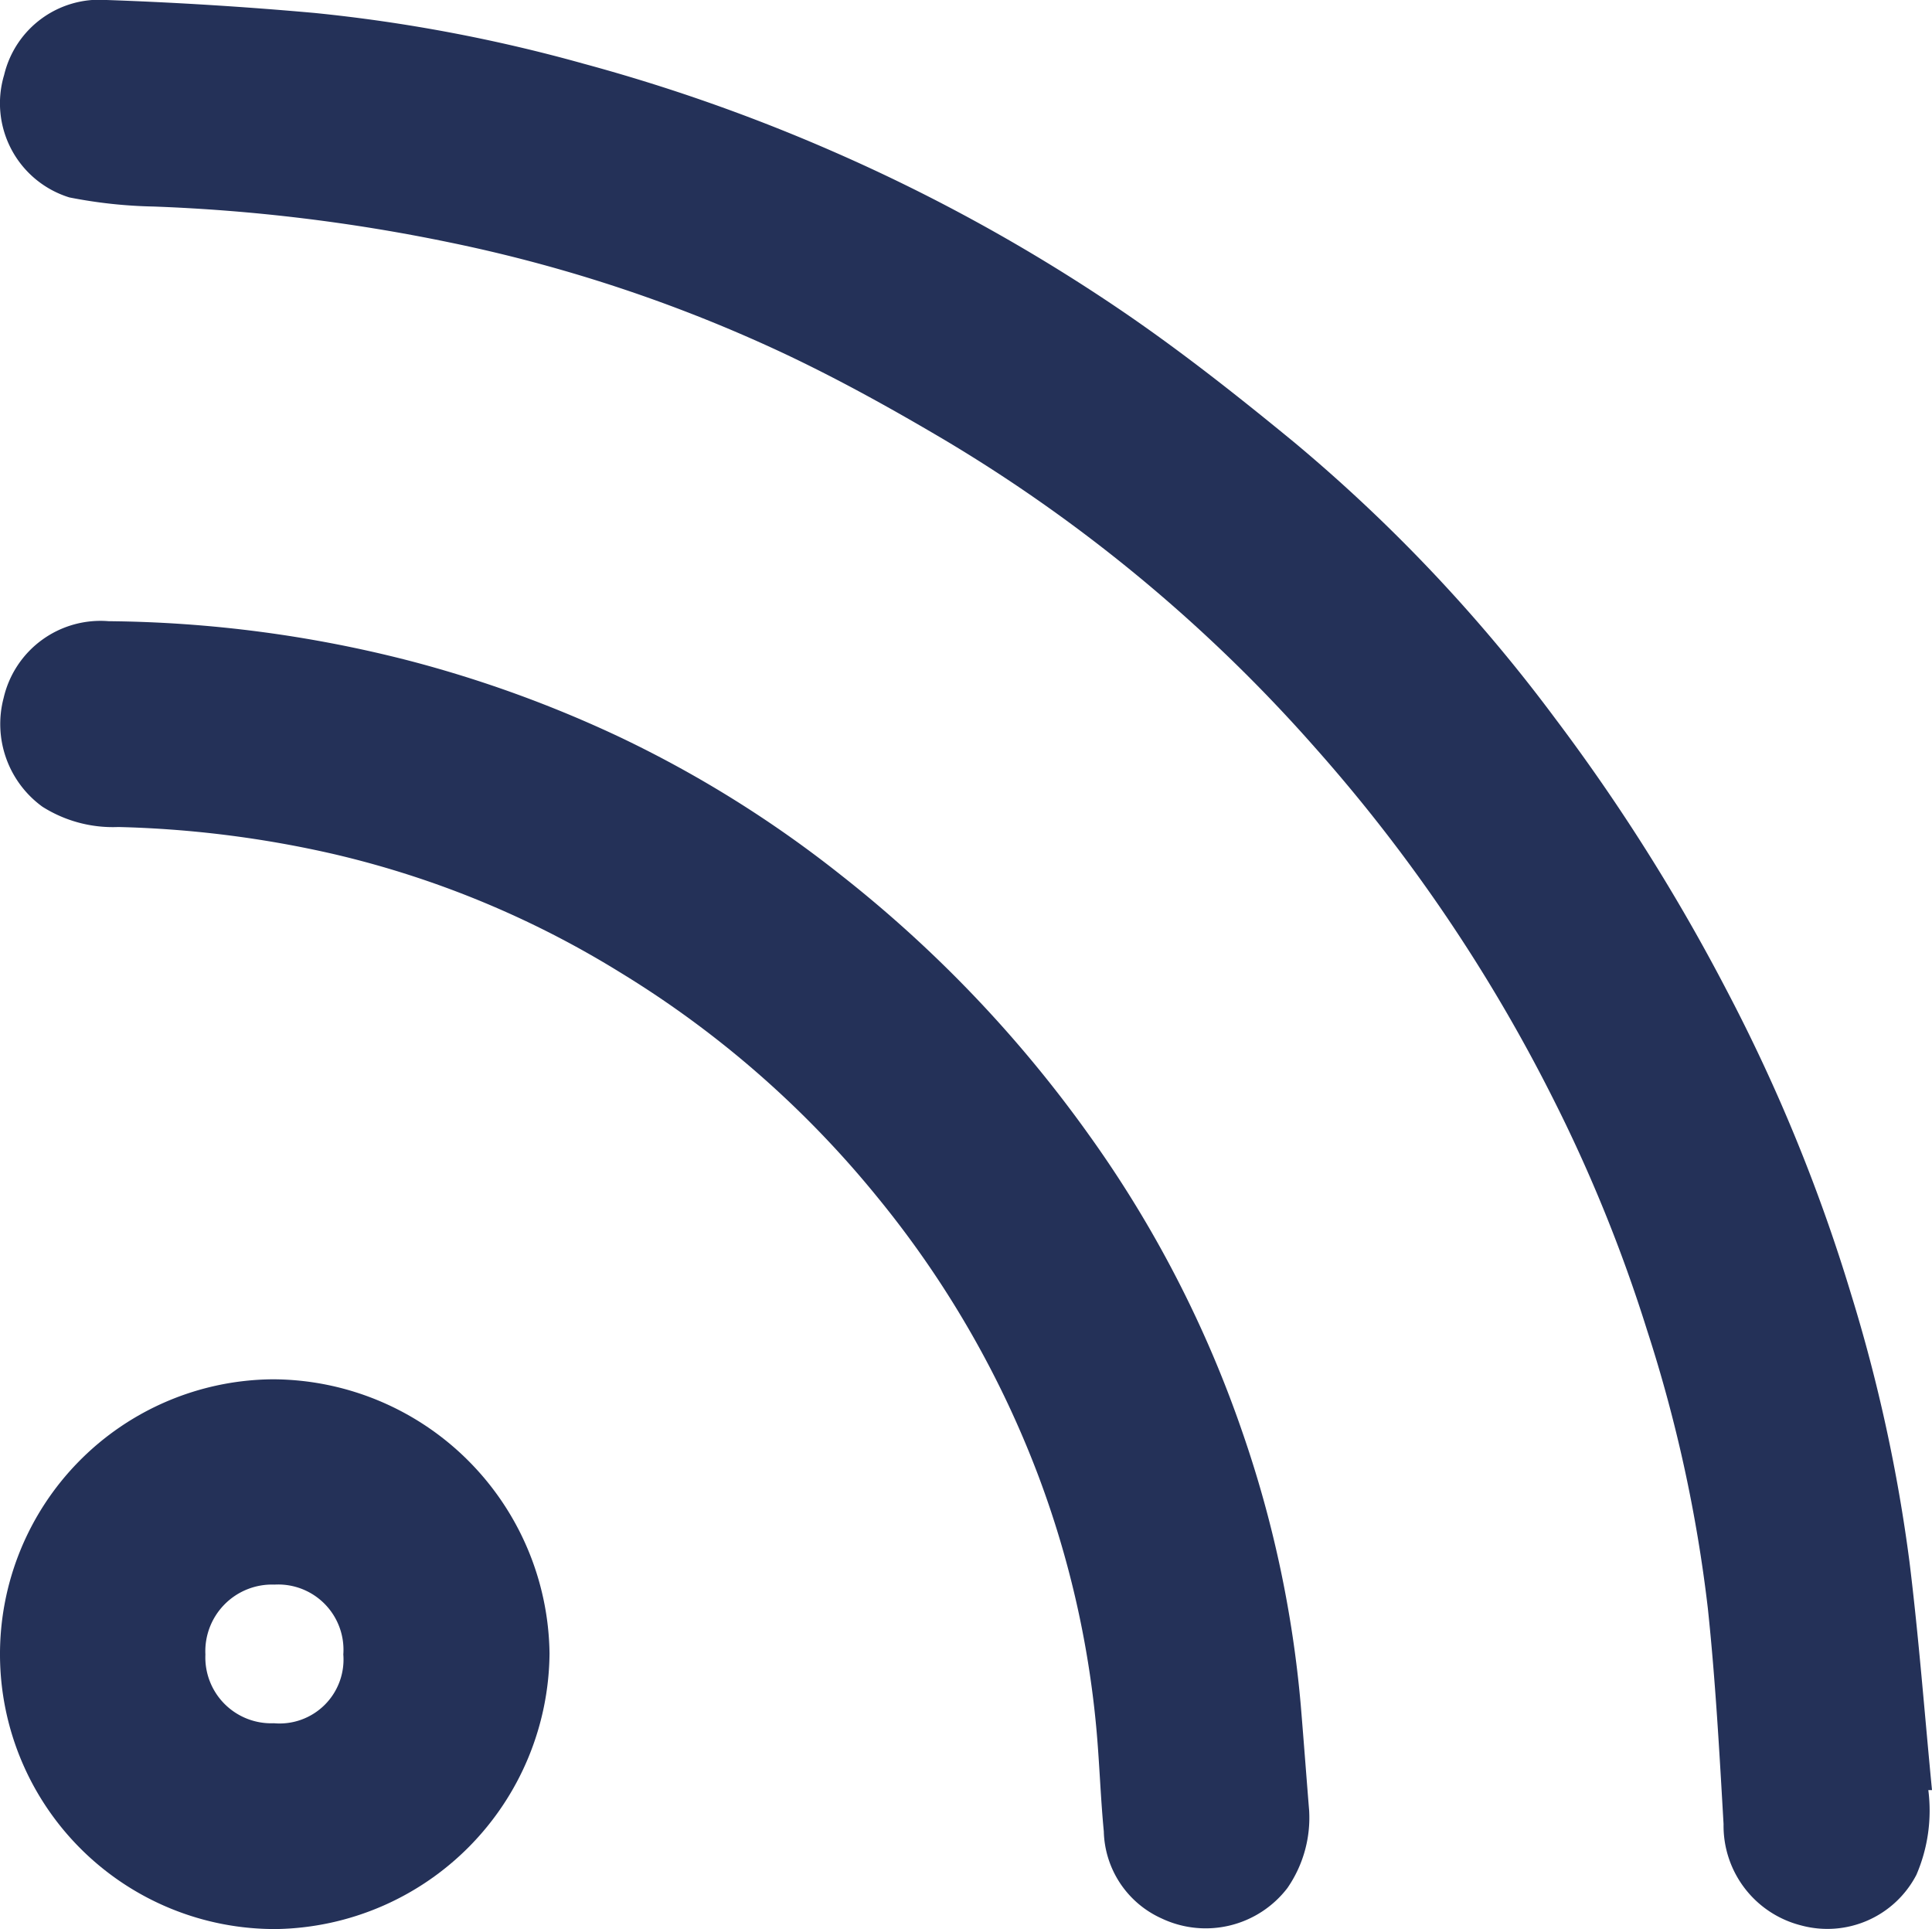 <svg id="Group_162" data-name="Group 162" xmlns="http://www.w3.org/2000/svg" xmlns:xlink="http://www.w3.org/1999/xlink" width="19.066" height="19.036" viewBox="0 0 19.066 19.036">
  <defs>
    <clipPath id="clip-path">
      <rect id="Rectangle_264" data-name="Rectangle 264" width="19.066" height="19.036" fill="none"/>
    </clipPath>
  </defs>
  <g id="Group_161" data-name="Group 161" clip-path="url(#clip-path)">
    <path id="Path_280" data-name="Path 280" d="M19.067,17.667a1.6,1.6,0,0,1-.118.834A.99.99,0,0,1,17.811,19a1.014,1.014,0,0,1-.765-1c-.041-.71-.08-1.421-.155-2.128a14.241,14.241,0,0,0-.6-2.746,15,15,0,0,0-.935-2.3,16.084,16.084,0,0,0-2.34-3.447A15.328,15.328,0,0,0,9.385,4.357c-.528-.313-1.067-.613-1.622-.874a14.758,14.758,0,0,0-3.3-1.093,17.531,17.531,0,0,0-2.911-.352,4.742,4.742,0,0,1-.831-.09A.972.972,0,0,1,.078.739.966.966,0,0,1,1.09,0Q2.118.036,3.143.128a15.691,15.691,0,0,1,2.651.5,17.66,17.66,0,0,1,2.48.874,17.537,17.537,0,0,1,2.849,1.576c.586.4,1.143.841,1.691,1.291a15.907,15.907,0,0,1,2.572,2.723,19.119,19.119,0,0,1,1.689,2.677,17.043,17.043,0,0,1,1.229,3,15.9,15.9,0,0,1,.577,2.645c.092.748.149,1.5.222,2.251l-.036,0" transform="translate(-0.037 0)" fill="#243158"/>
    <path id="Path_281" data-name="Path 281" d="M12.992,129.7a1.22,1.22,0,0,1-.214.77,1.016,1.016,0,0,1-1.242.3.967.967,0,0,1-.57-.858c-.033-.343-.043-.689-.075-1.032a9.543,9.543,0,0,0-.577-2.494,9.816,9.816,0,0,0-1.578-2.728,9.929,9.929,0,0,0-2.546-2.225,9.455,9.455,0,0,0-2.824-1.166A10.64,10.64,0,0,0,1.241,120a1.3,1.3,0,0,1-.749-.2,1.008,1.008,0,0,1-.383-1.074.981.981,0,0,1,1.036-.757,12.307,12.307,0,0,1,2.967.39,11.925,11.925,0,0,1,2.082.756,11.377,11.377,0,0,1,2.18,1.361,12.45,12.45,0,0,1,2.44,2.555,11.354,11.354,0,0,1,1.519,2.939,11.2,11.2,0,0,1,.577,2.7c.029.348.055.7.083,1.044" transform="translate(-0.073 -111.839)" fill="#243158"/>
    <path id="Path_282" data-name="Path 282" d="M5.423,264.863a2.743,2.743,0,0,1-2.691,2.719,2.712,2.712,0,0,1-.039-5.425,2.74,2.74,0,0,1,2.73,2.706m-2.714-.68a.658.658,0,0,0-.682.69.65.65,0,0,0,.676.678.631.631,0,0,0,.685-.679.644.644,0,0,0-.679-.689" transform="translate(0 -248.546)" fill="#243158"/>
  </g>
</svg>
